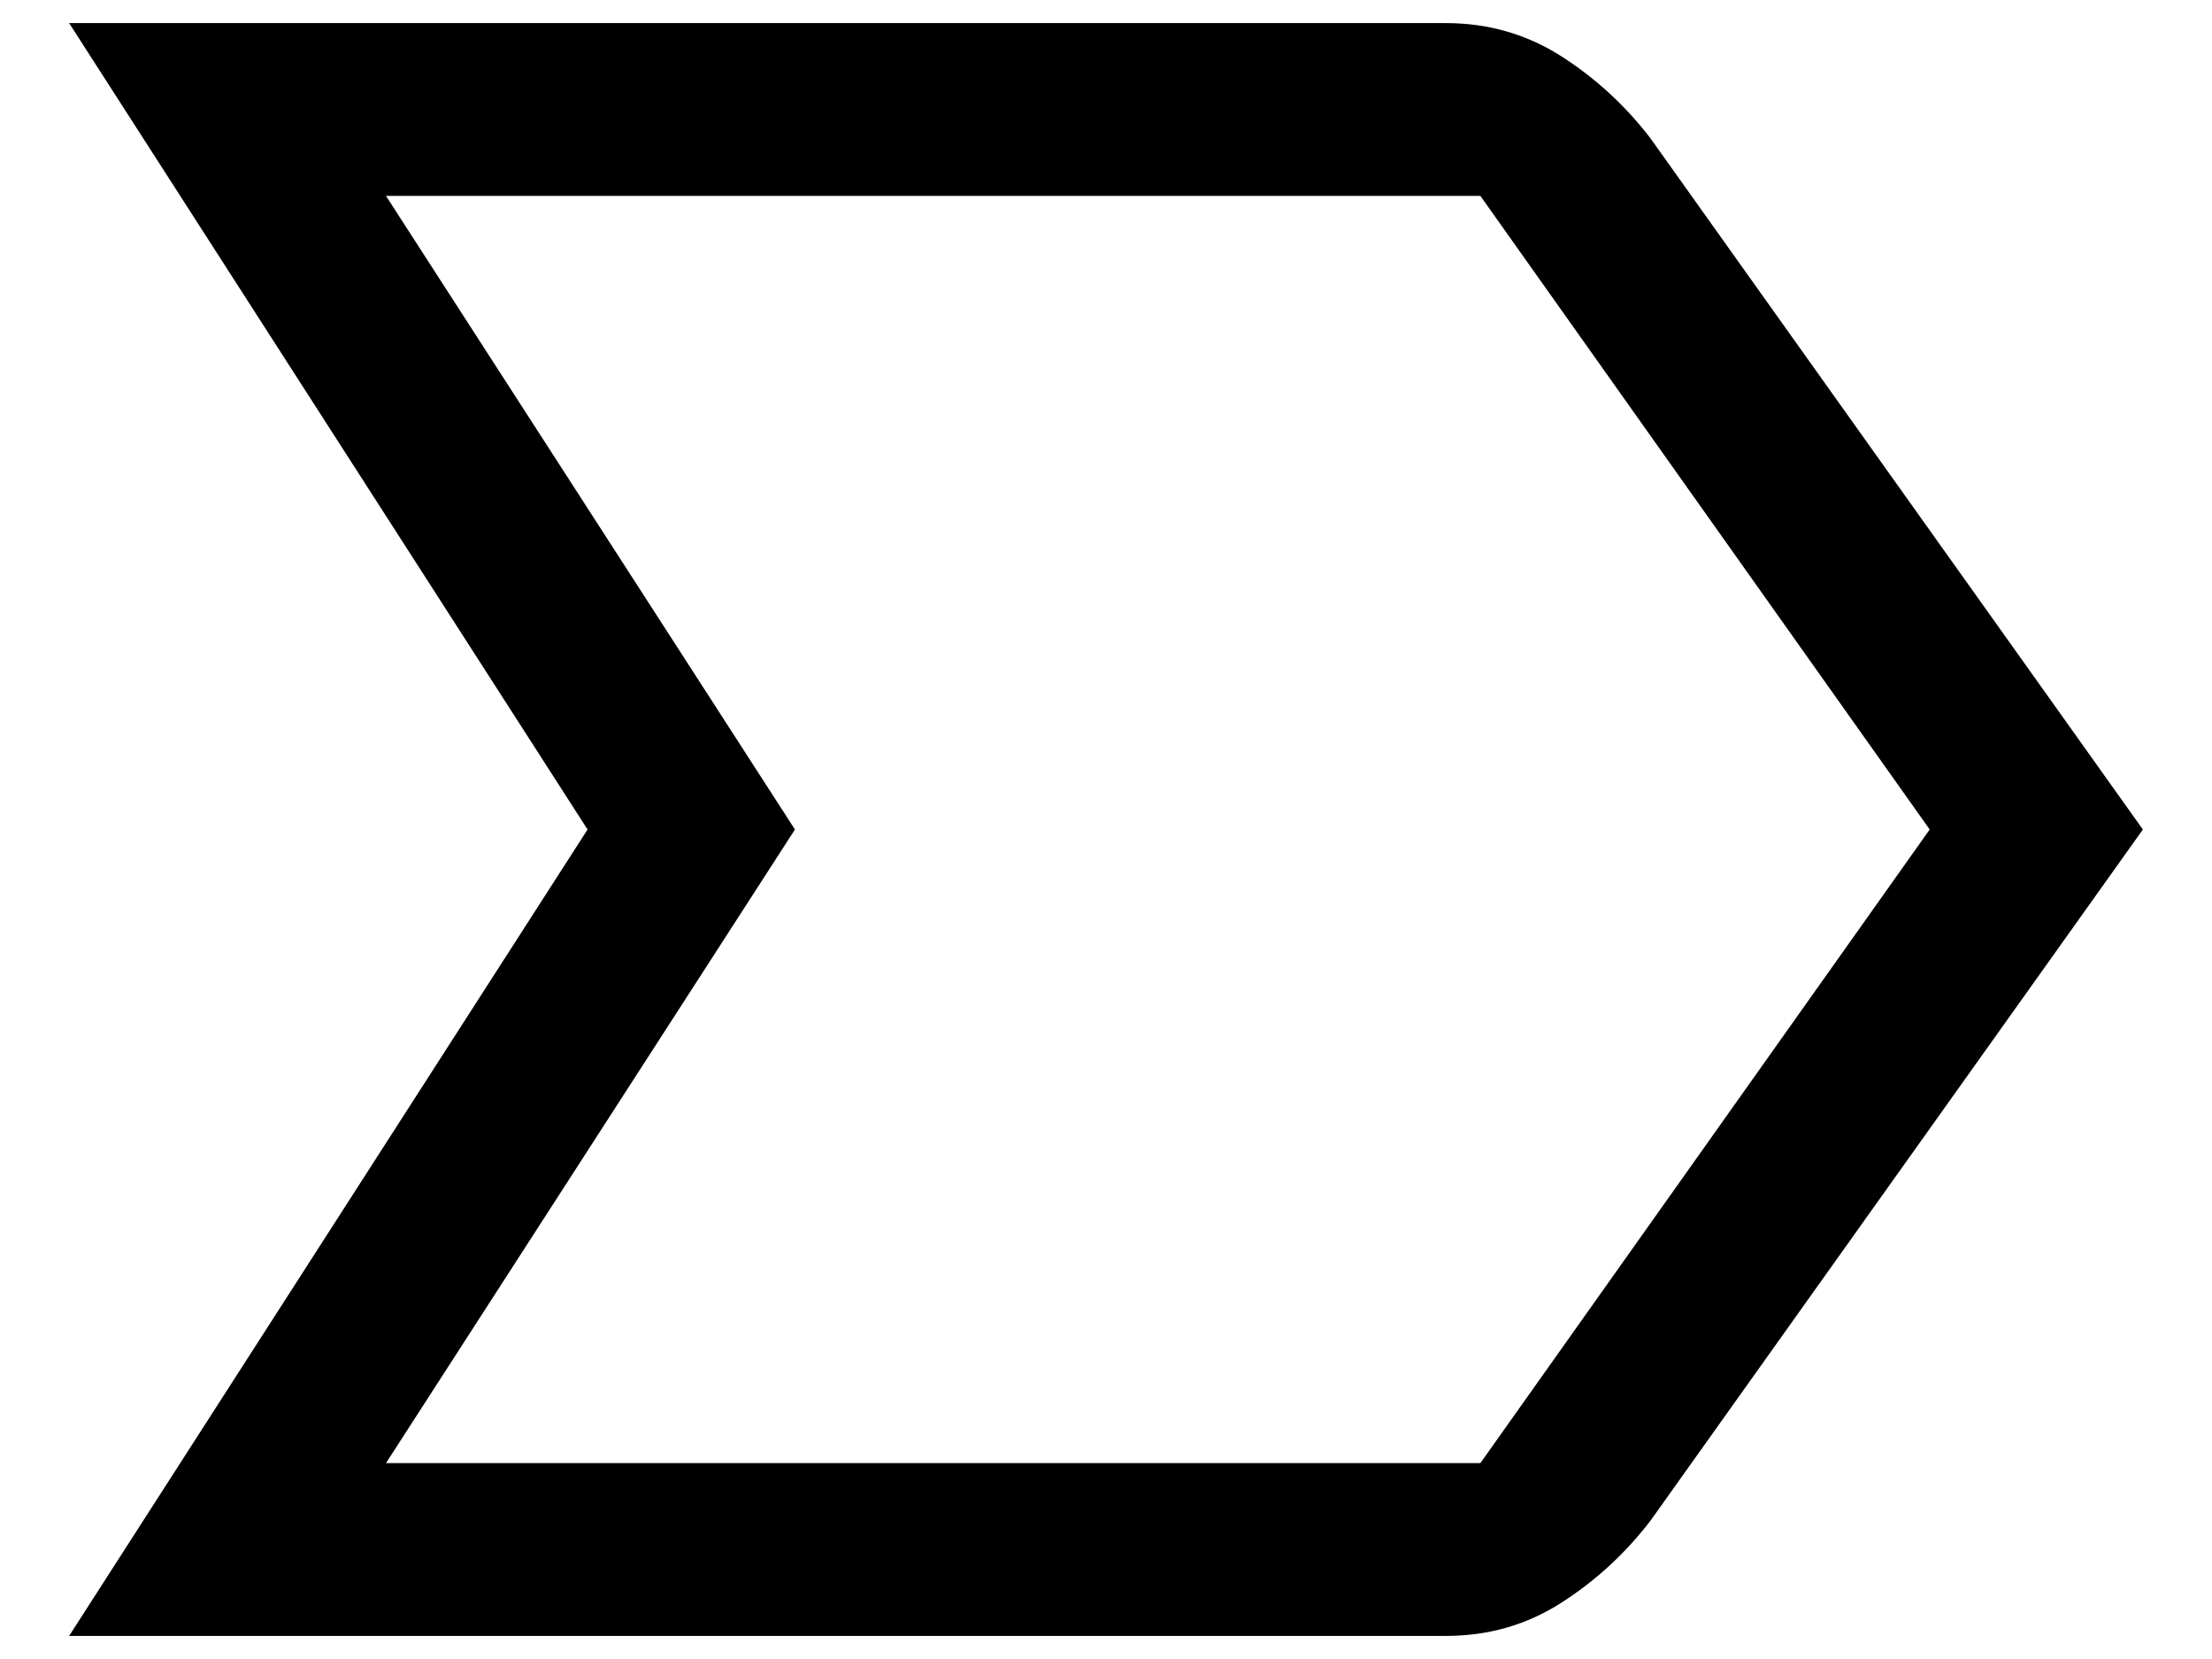 <svg width="16" height="12" viewBox="0 0 16 12" fill="none" xmlns="http://www.w3.org/2000/svg">
<path d="M0.5 11.833L4.25 6L0.5 0.167H10.458C10.764 0.167 11.042 0.247 11.292 0.406C11.542 0.566 11.757 0.764 11.938 1L15.5 6L11.938 11C11.757 11.236 11.542 11.434 11.292 11.594C11.042 11.754 10.764 11.833 10.458 11.833H0.5ZM2.792 10.583H10.708L13.958 6L10.708 1.417H2.792L5.75 6L2.792 10.583Z" fill="black"/>
</svg>
